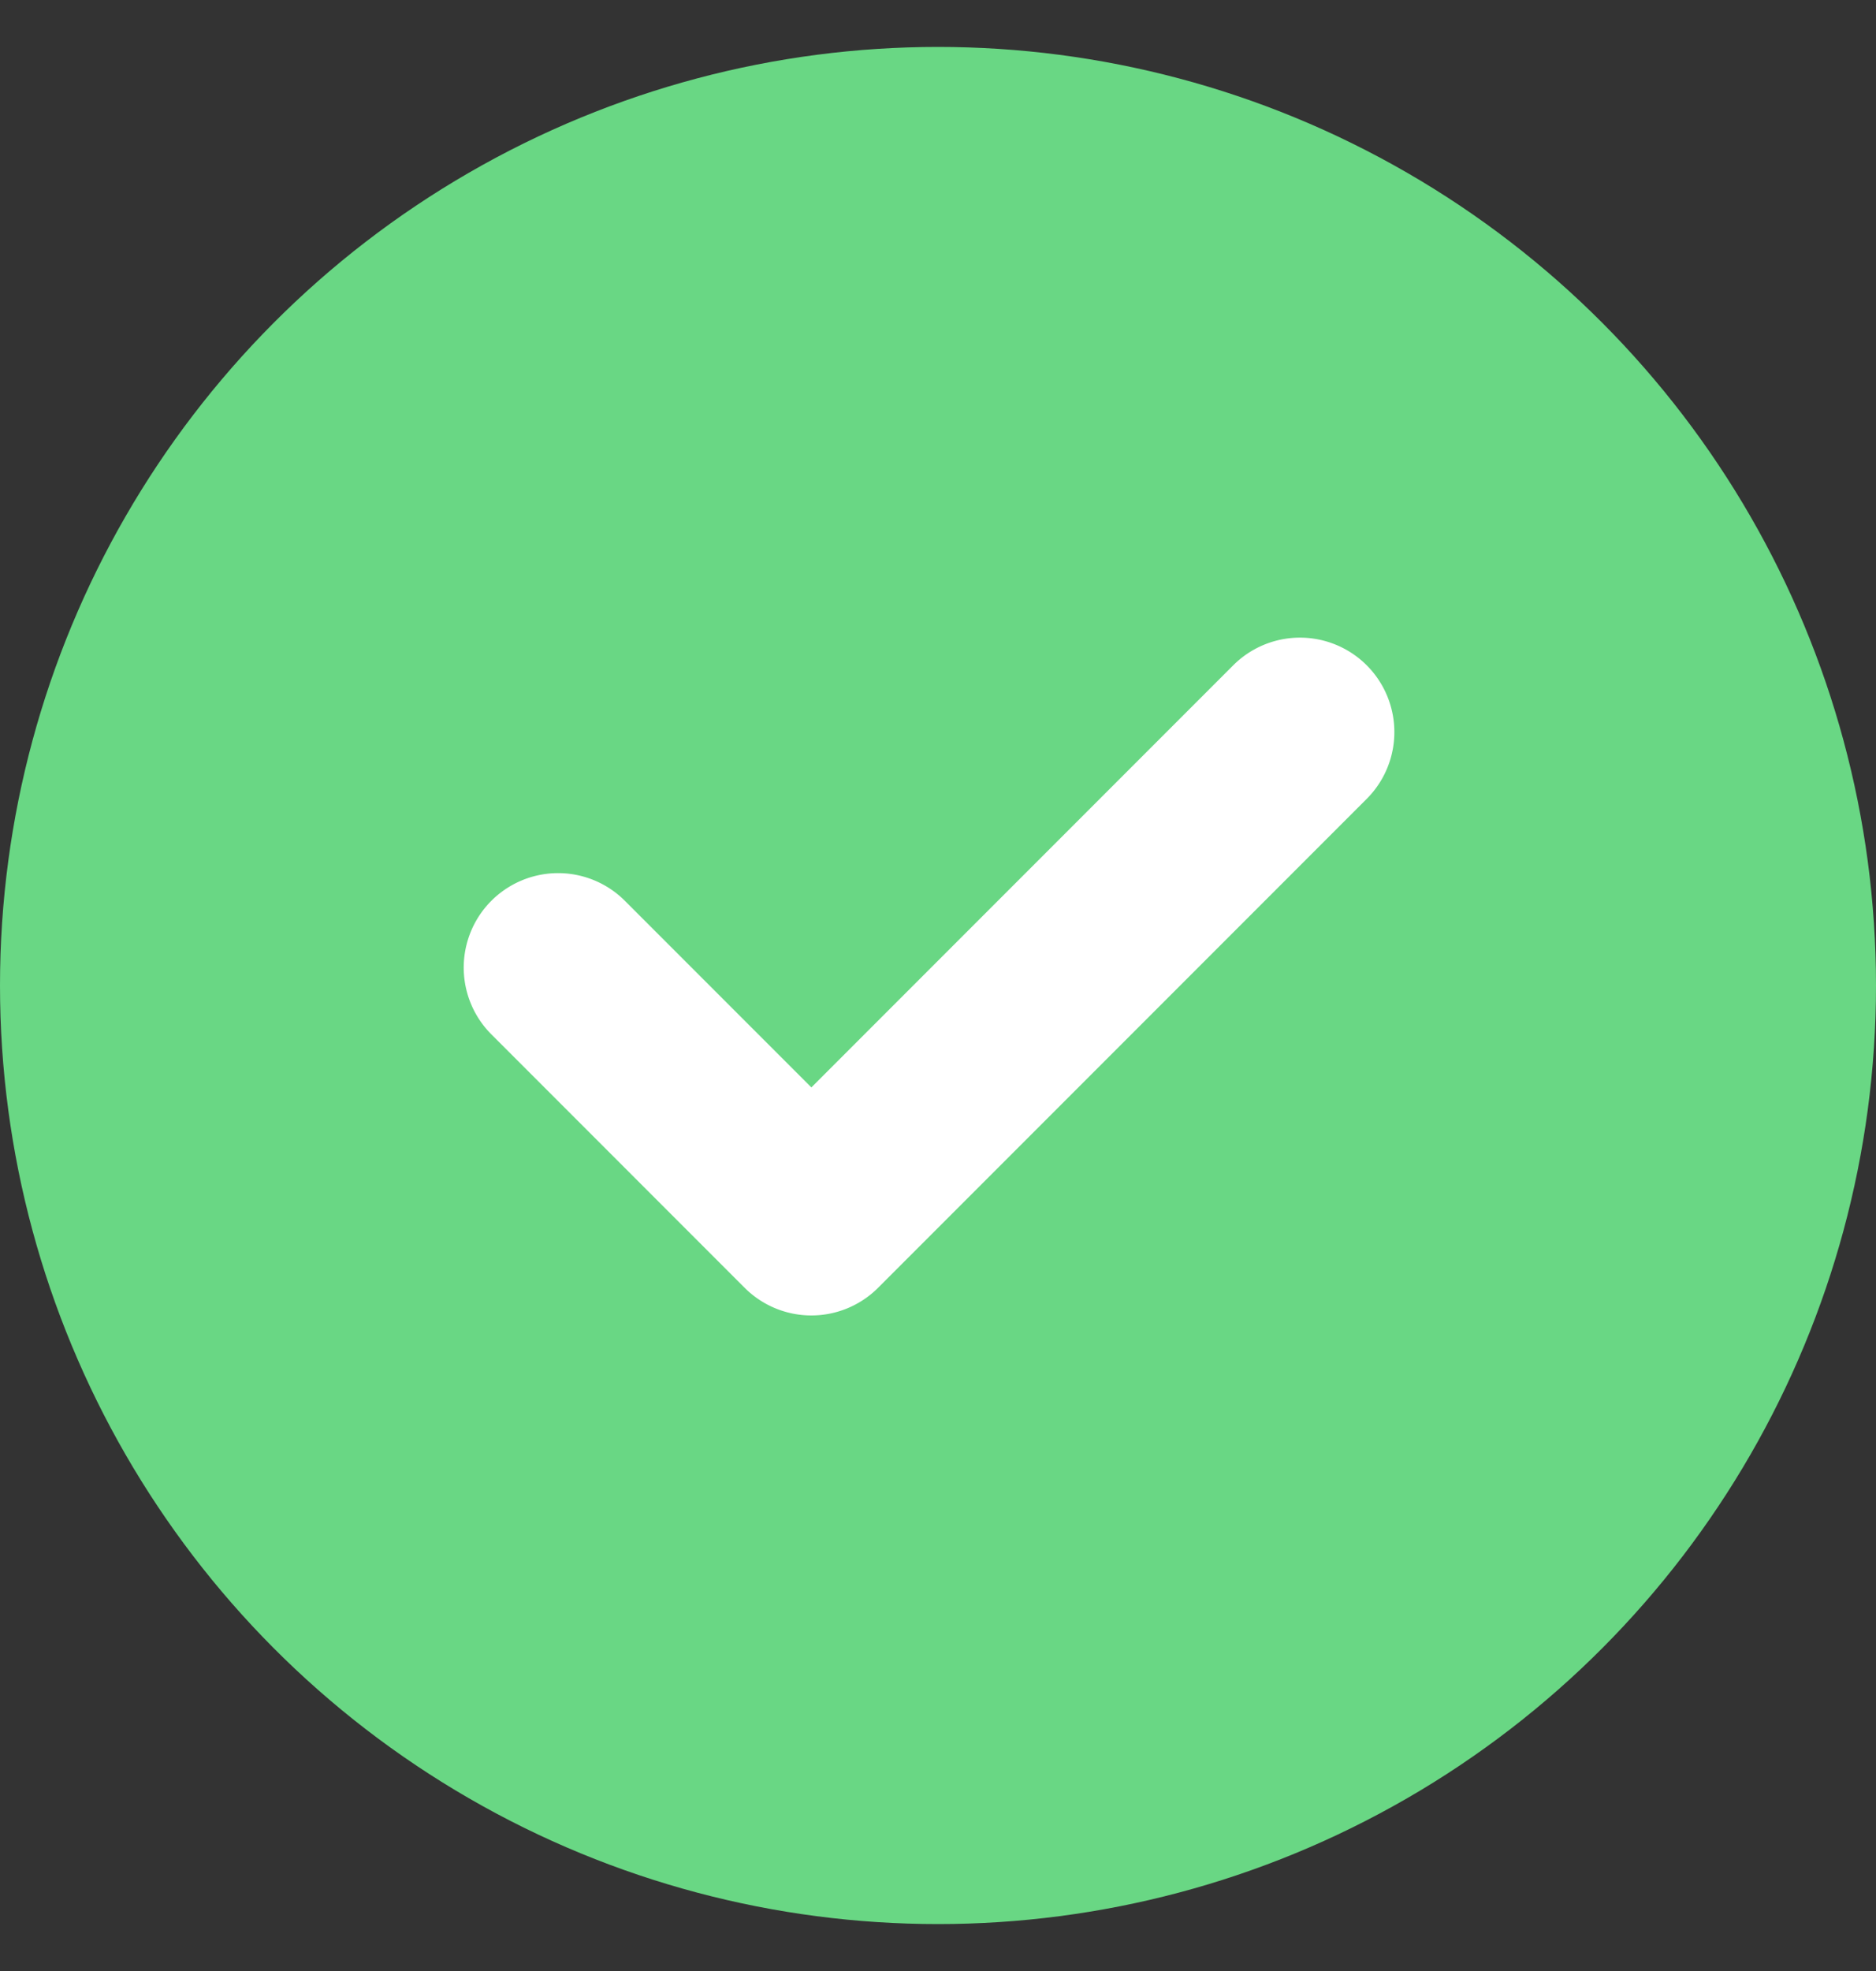 <?xml version="1.0" encoding="UTF-8"?> <svg xmlns="http://www.w3.org/2000/svg" fill="none" viewBox="0 0 20 21"><rect x="0" y="0" width="20" height="21" fill="#333333" stroke="none"/><circle cx="10" cy="10.5" r="9.5" fill="#69D784" stroke="#69D784"></circle><path fill-rule="evenodd" clip-rule="evenodd" d="m9.008 13.367-.358-.358-.358.358a.506.506 0 0 0 .716 0Zm-.358-1.074L6.308 9.951a.506.506 0 0 0-.716.716l2.7 2.7.358-.358.358.358 5.209-5.209a.506.506 0 0 0-.716-.716L8.65 12.293Z" fill="#fff"></path><path d="m8.65 13.01.358.357m-.358-.358-.358.358m.358-.358.358.358m0 0a.506.506 0 0 1-.716 0m.716 0 5.209-5.209a.506.506 0 0 0-.716-.716L8.65 12.293 6.308 9.951a.506.506 0 0 0-.716.716l2.7 2.7" stroke="#fff" stroke-linecap="round" stroke-linejoin="round"></path></svg> 